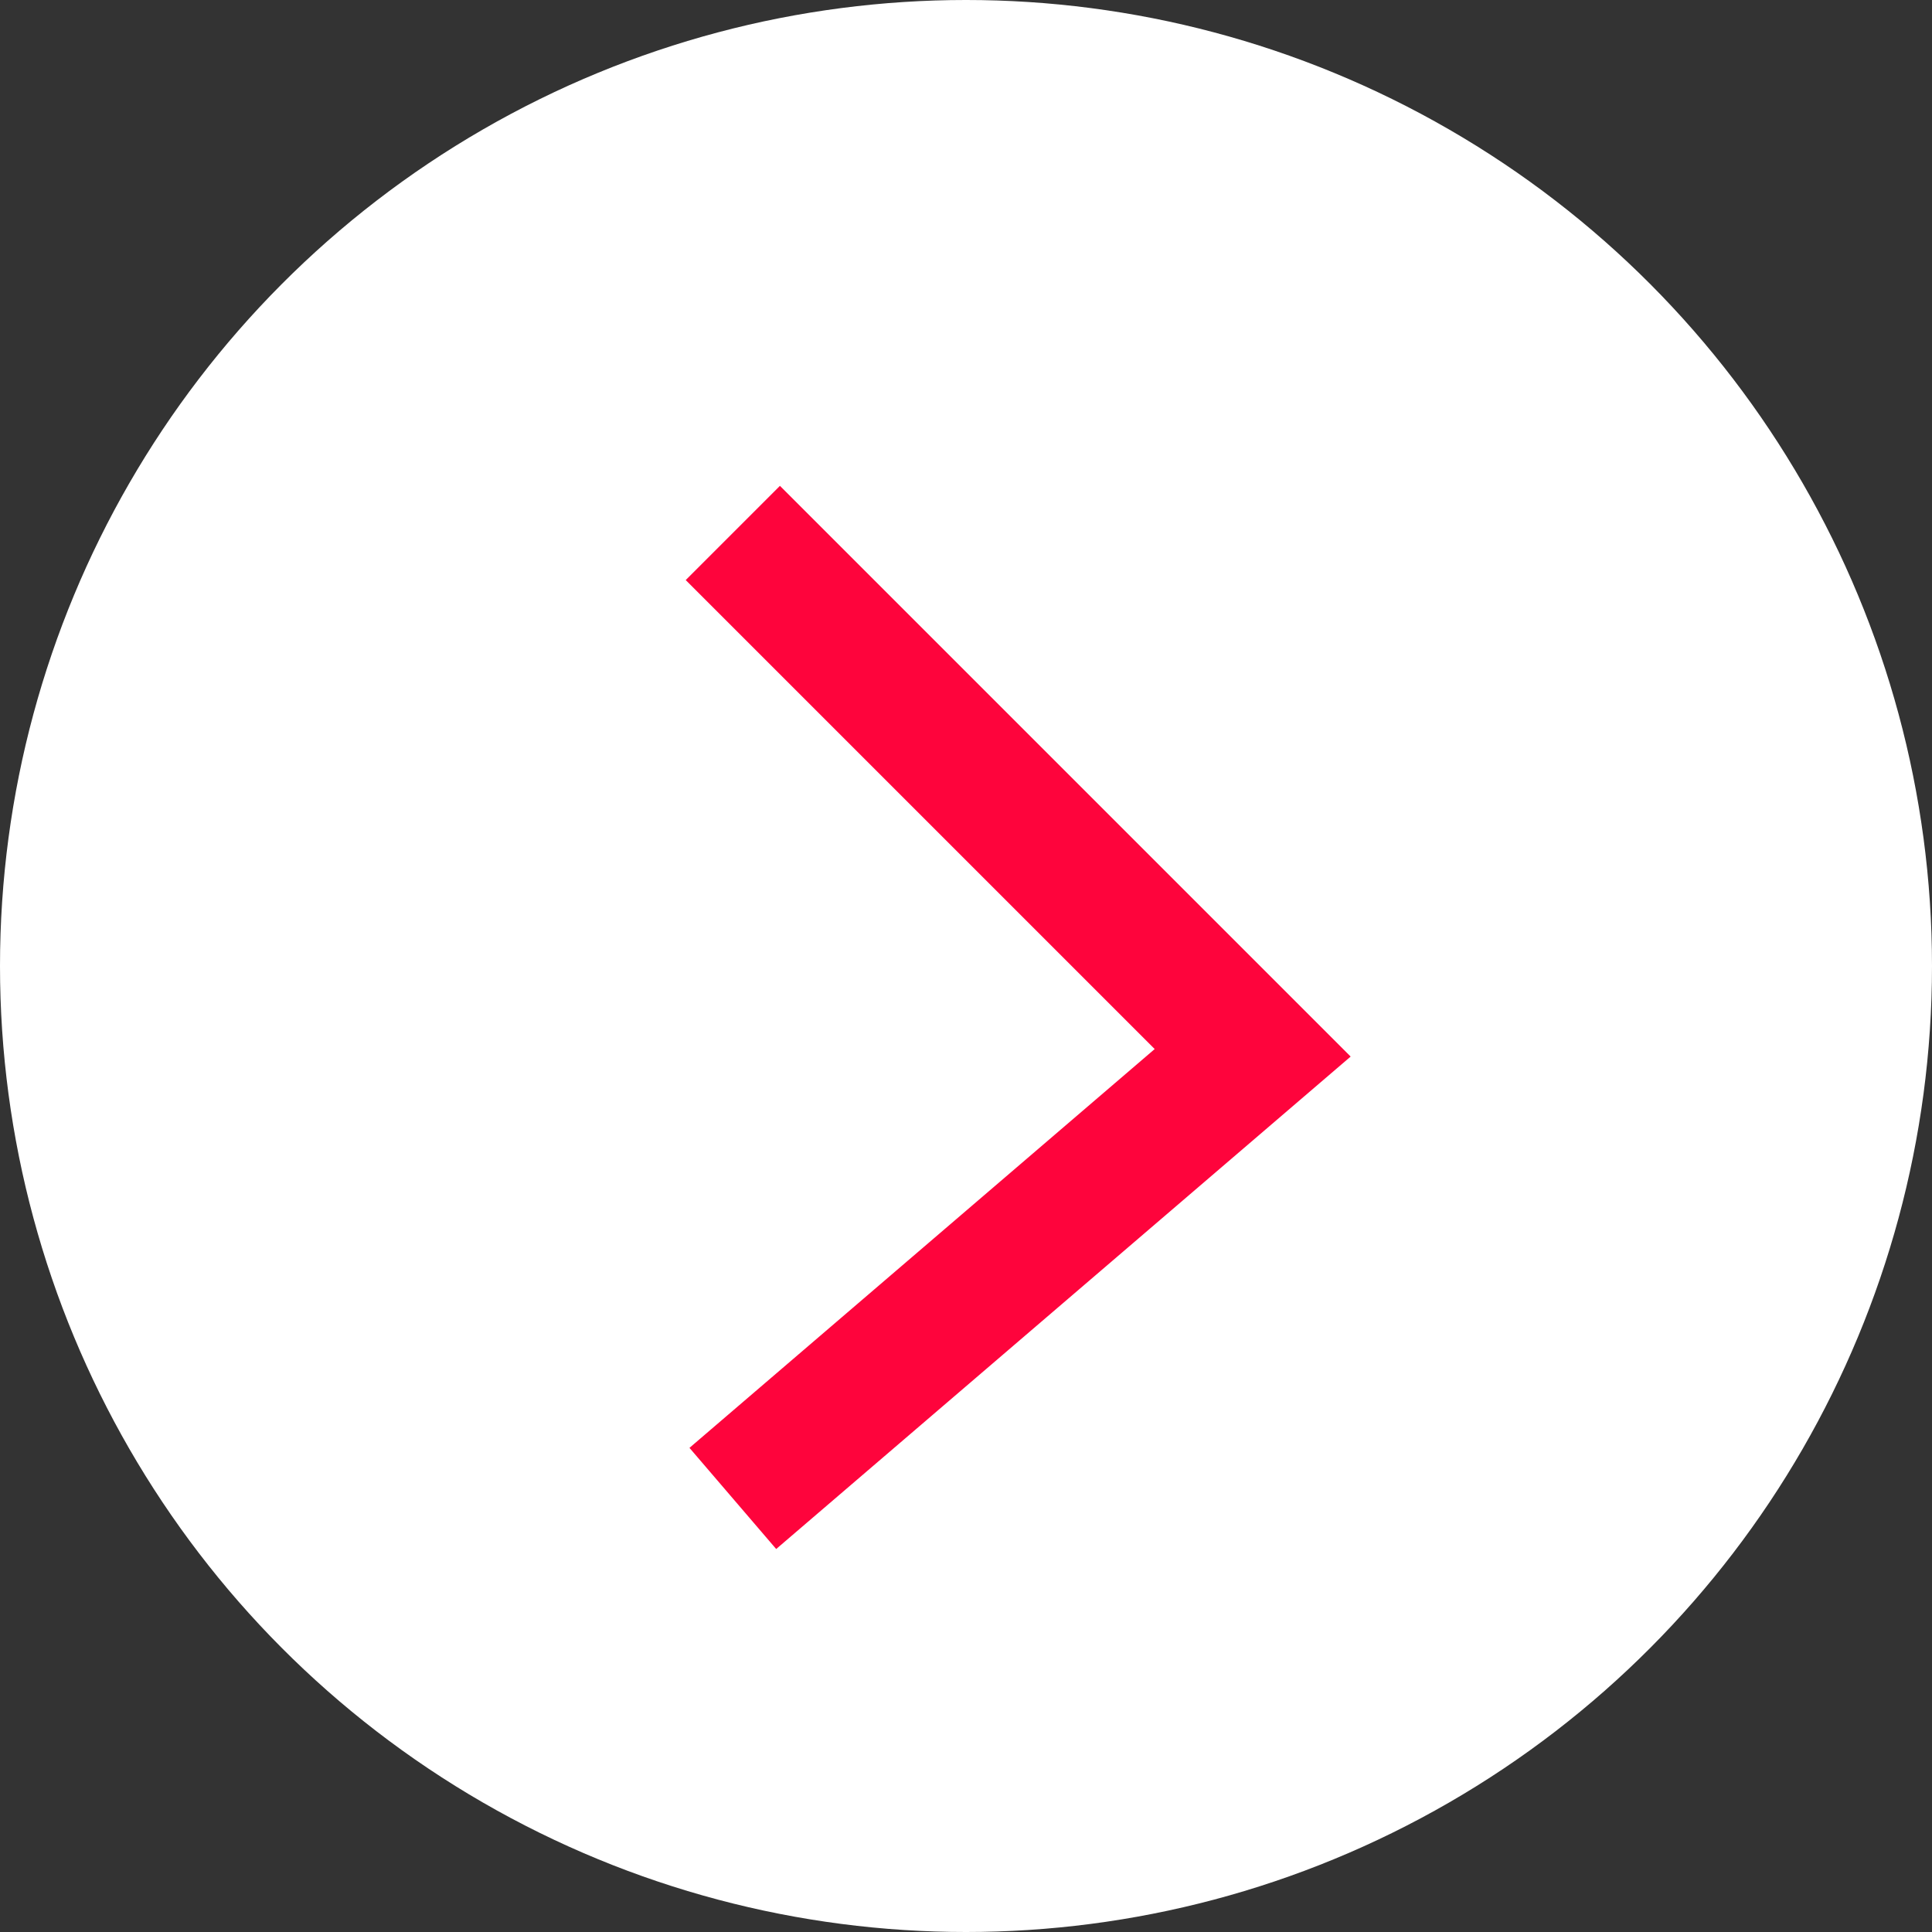 <?xml version="1.0" encoding="UTF-8"?> <svg xmlns="http://www.w3.org/2000/svg" width="29" height="29" viewBox="0 0 29 29" fill="none"><rect x="0" y="0" width="29" height="29" fill="#333333" stroke="none"/> <circle cx="14.5" cy="14.5" r="14.5" fill="white"></circle> <path d="M11 8L18.803 15.803L11 22.492" stroke="#FE043C" stroke-width="2"></path> </svg> 